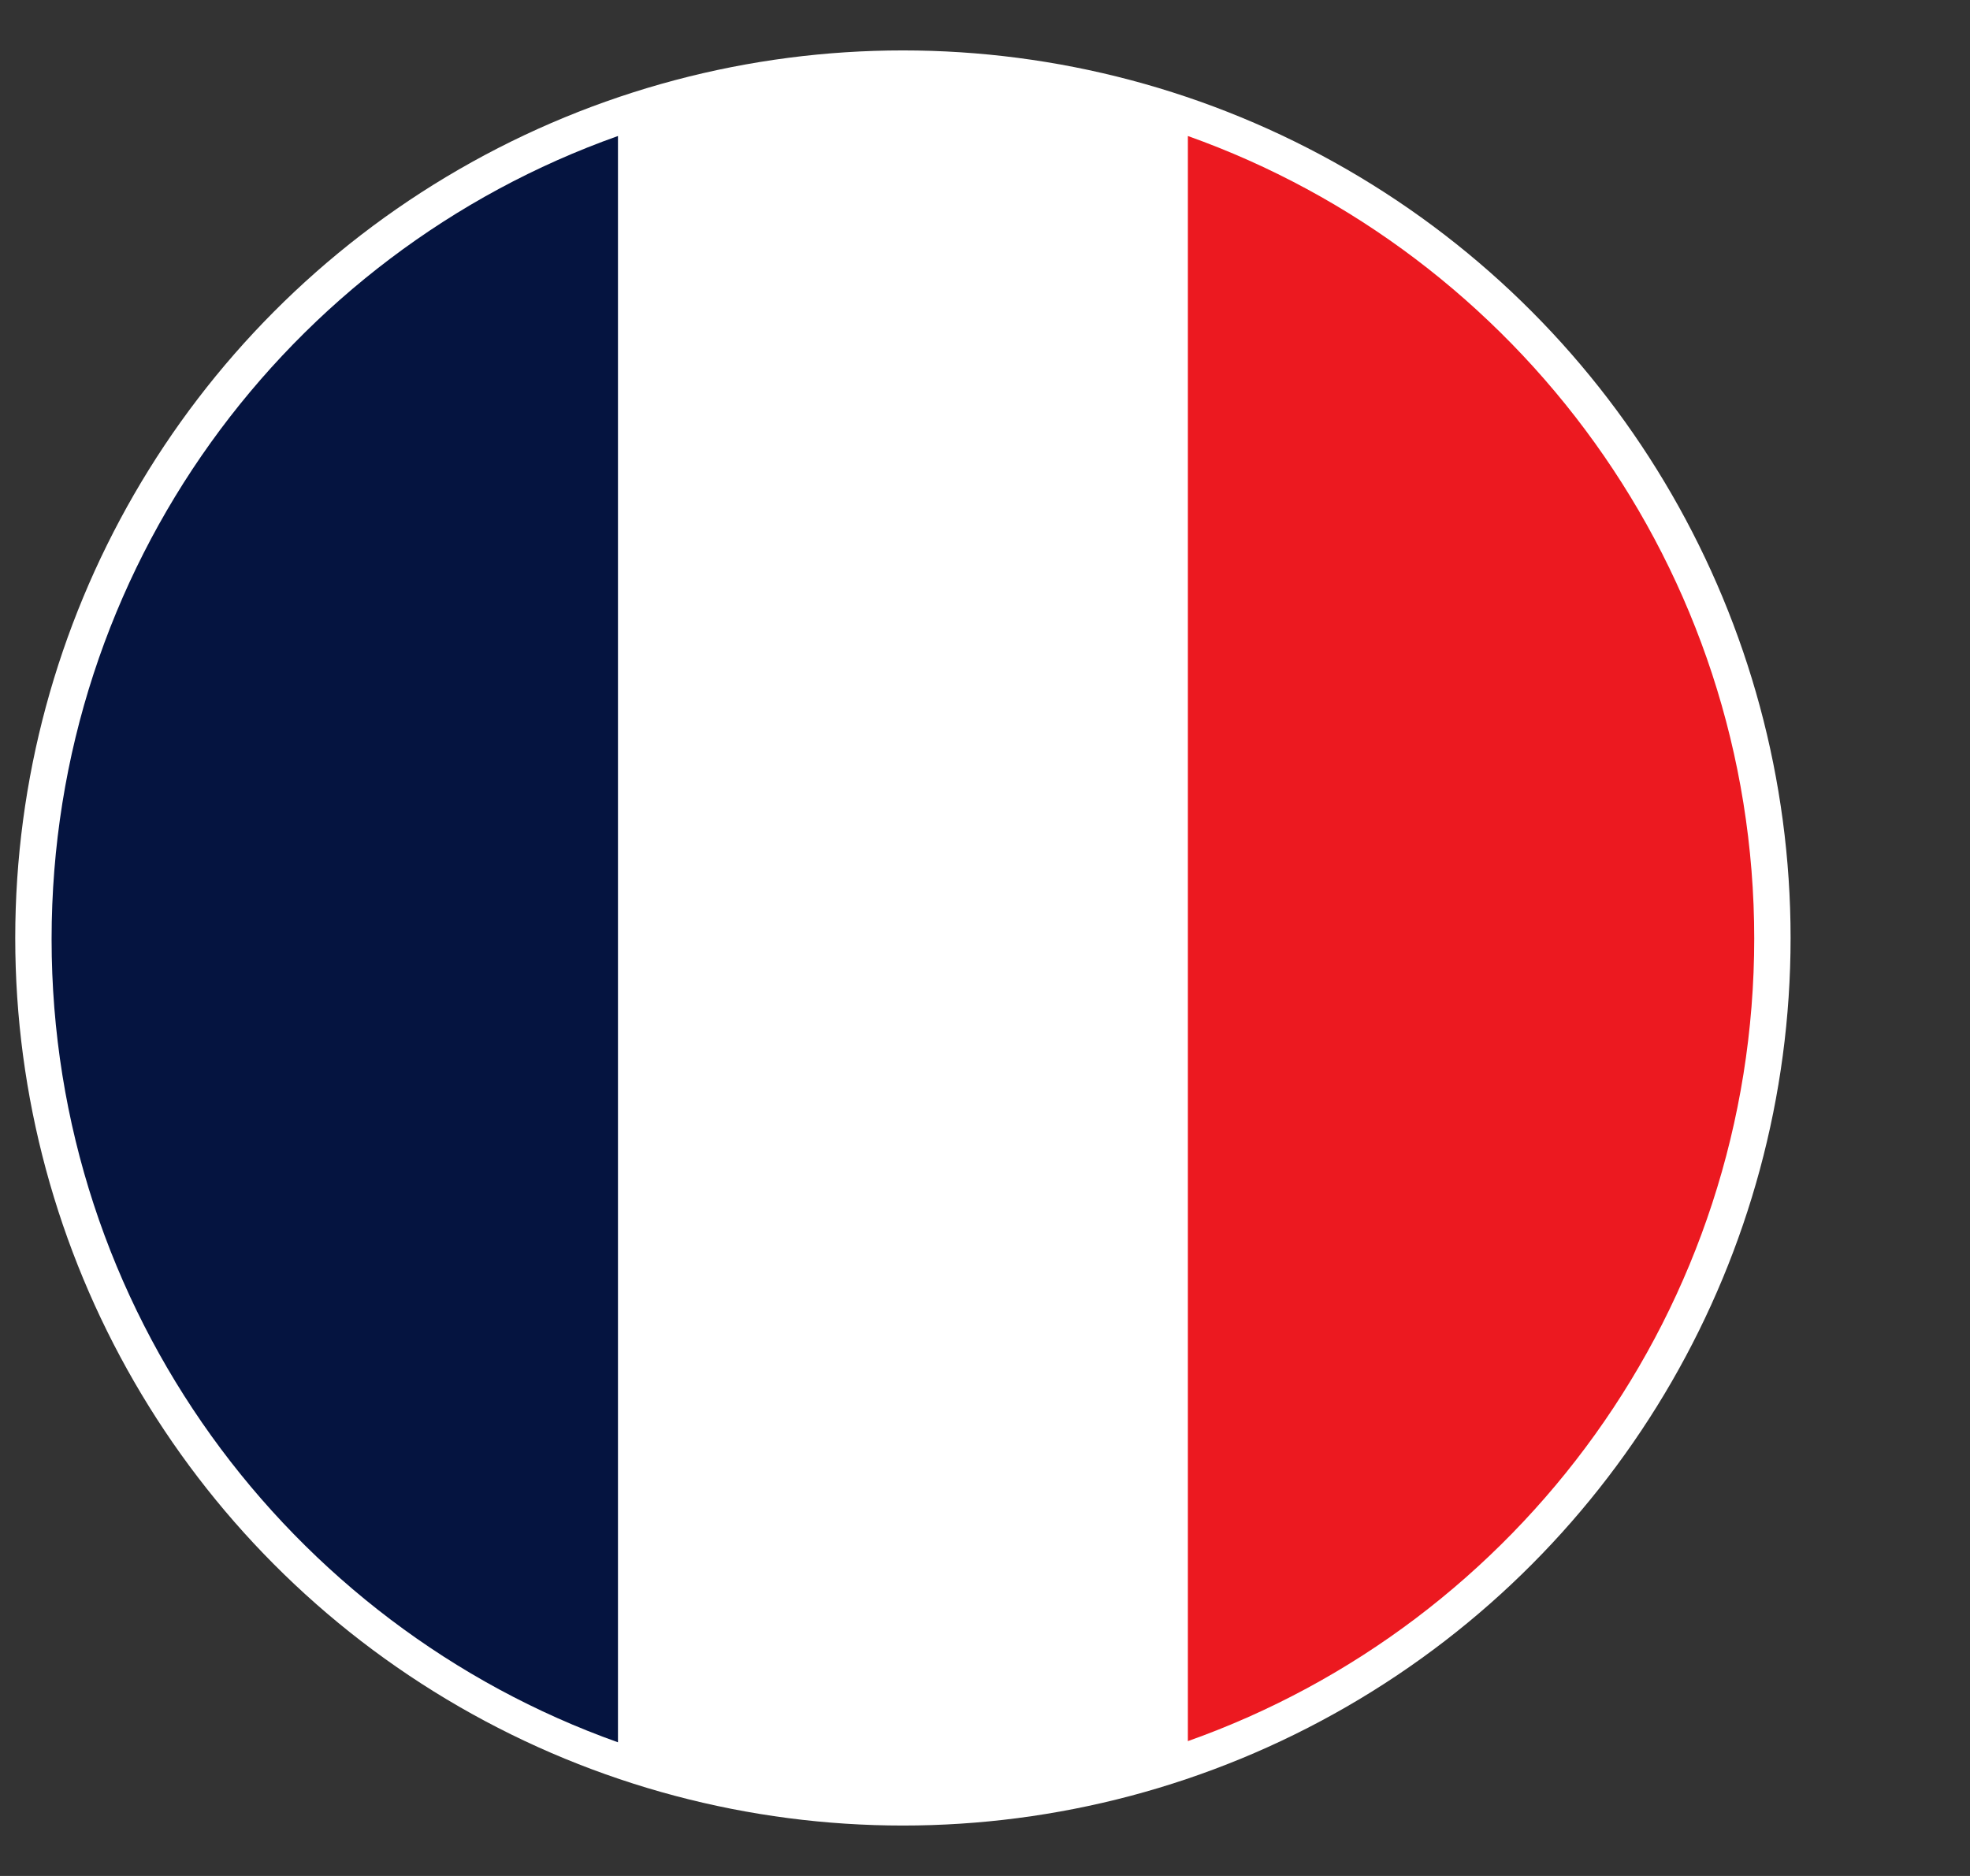 <?xml version="1.0" encoding="UTF-8"?>
<svg id="Calque_1" xmlns="http://www.w3.org/2000/svg" version="1.1" viewBox="0 0 168 160">
  <rect x="0" y="0" width="168" height="160" fill="#333333" stroke="none"/>
  <!-- Generator: Adobe Illustrator 29.0.0, SVG Export Plug-In . SVG Version: 2.1.0 Build 186)  -->
  <defs>
    <style>
      .st0 {
        fill: #fff;
      }

      .st1 {
        fill: #051440;
      }

      .st2 {
        fill: #ec1920;
      }
    </style>
  </defs>
  <circle class="st0" cx="77" cy="80" r="75.7"/>
  <g>
    <path class="st1" d="M4.4,80.1c0,31.6,20.2,58.5,48.3,68.5V11.6C24.5,21.6,4.4,48.5,4.4,80.1Z"/>
    <path class="st2" d="M149.6,80.1c0-31.6-20.2-58.5-48.3-68.5v136.9c28.2-10,48.3-36.9,48.3-68.5h0Z"/>
  </g>
</svg>